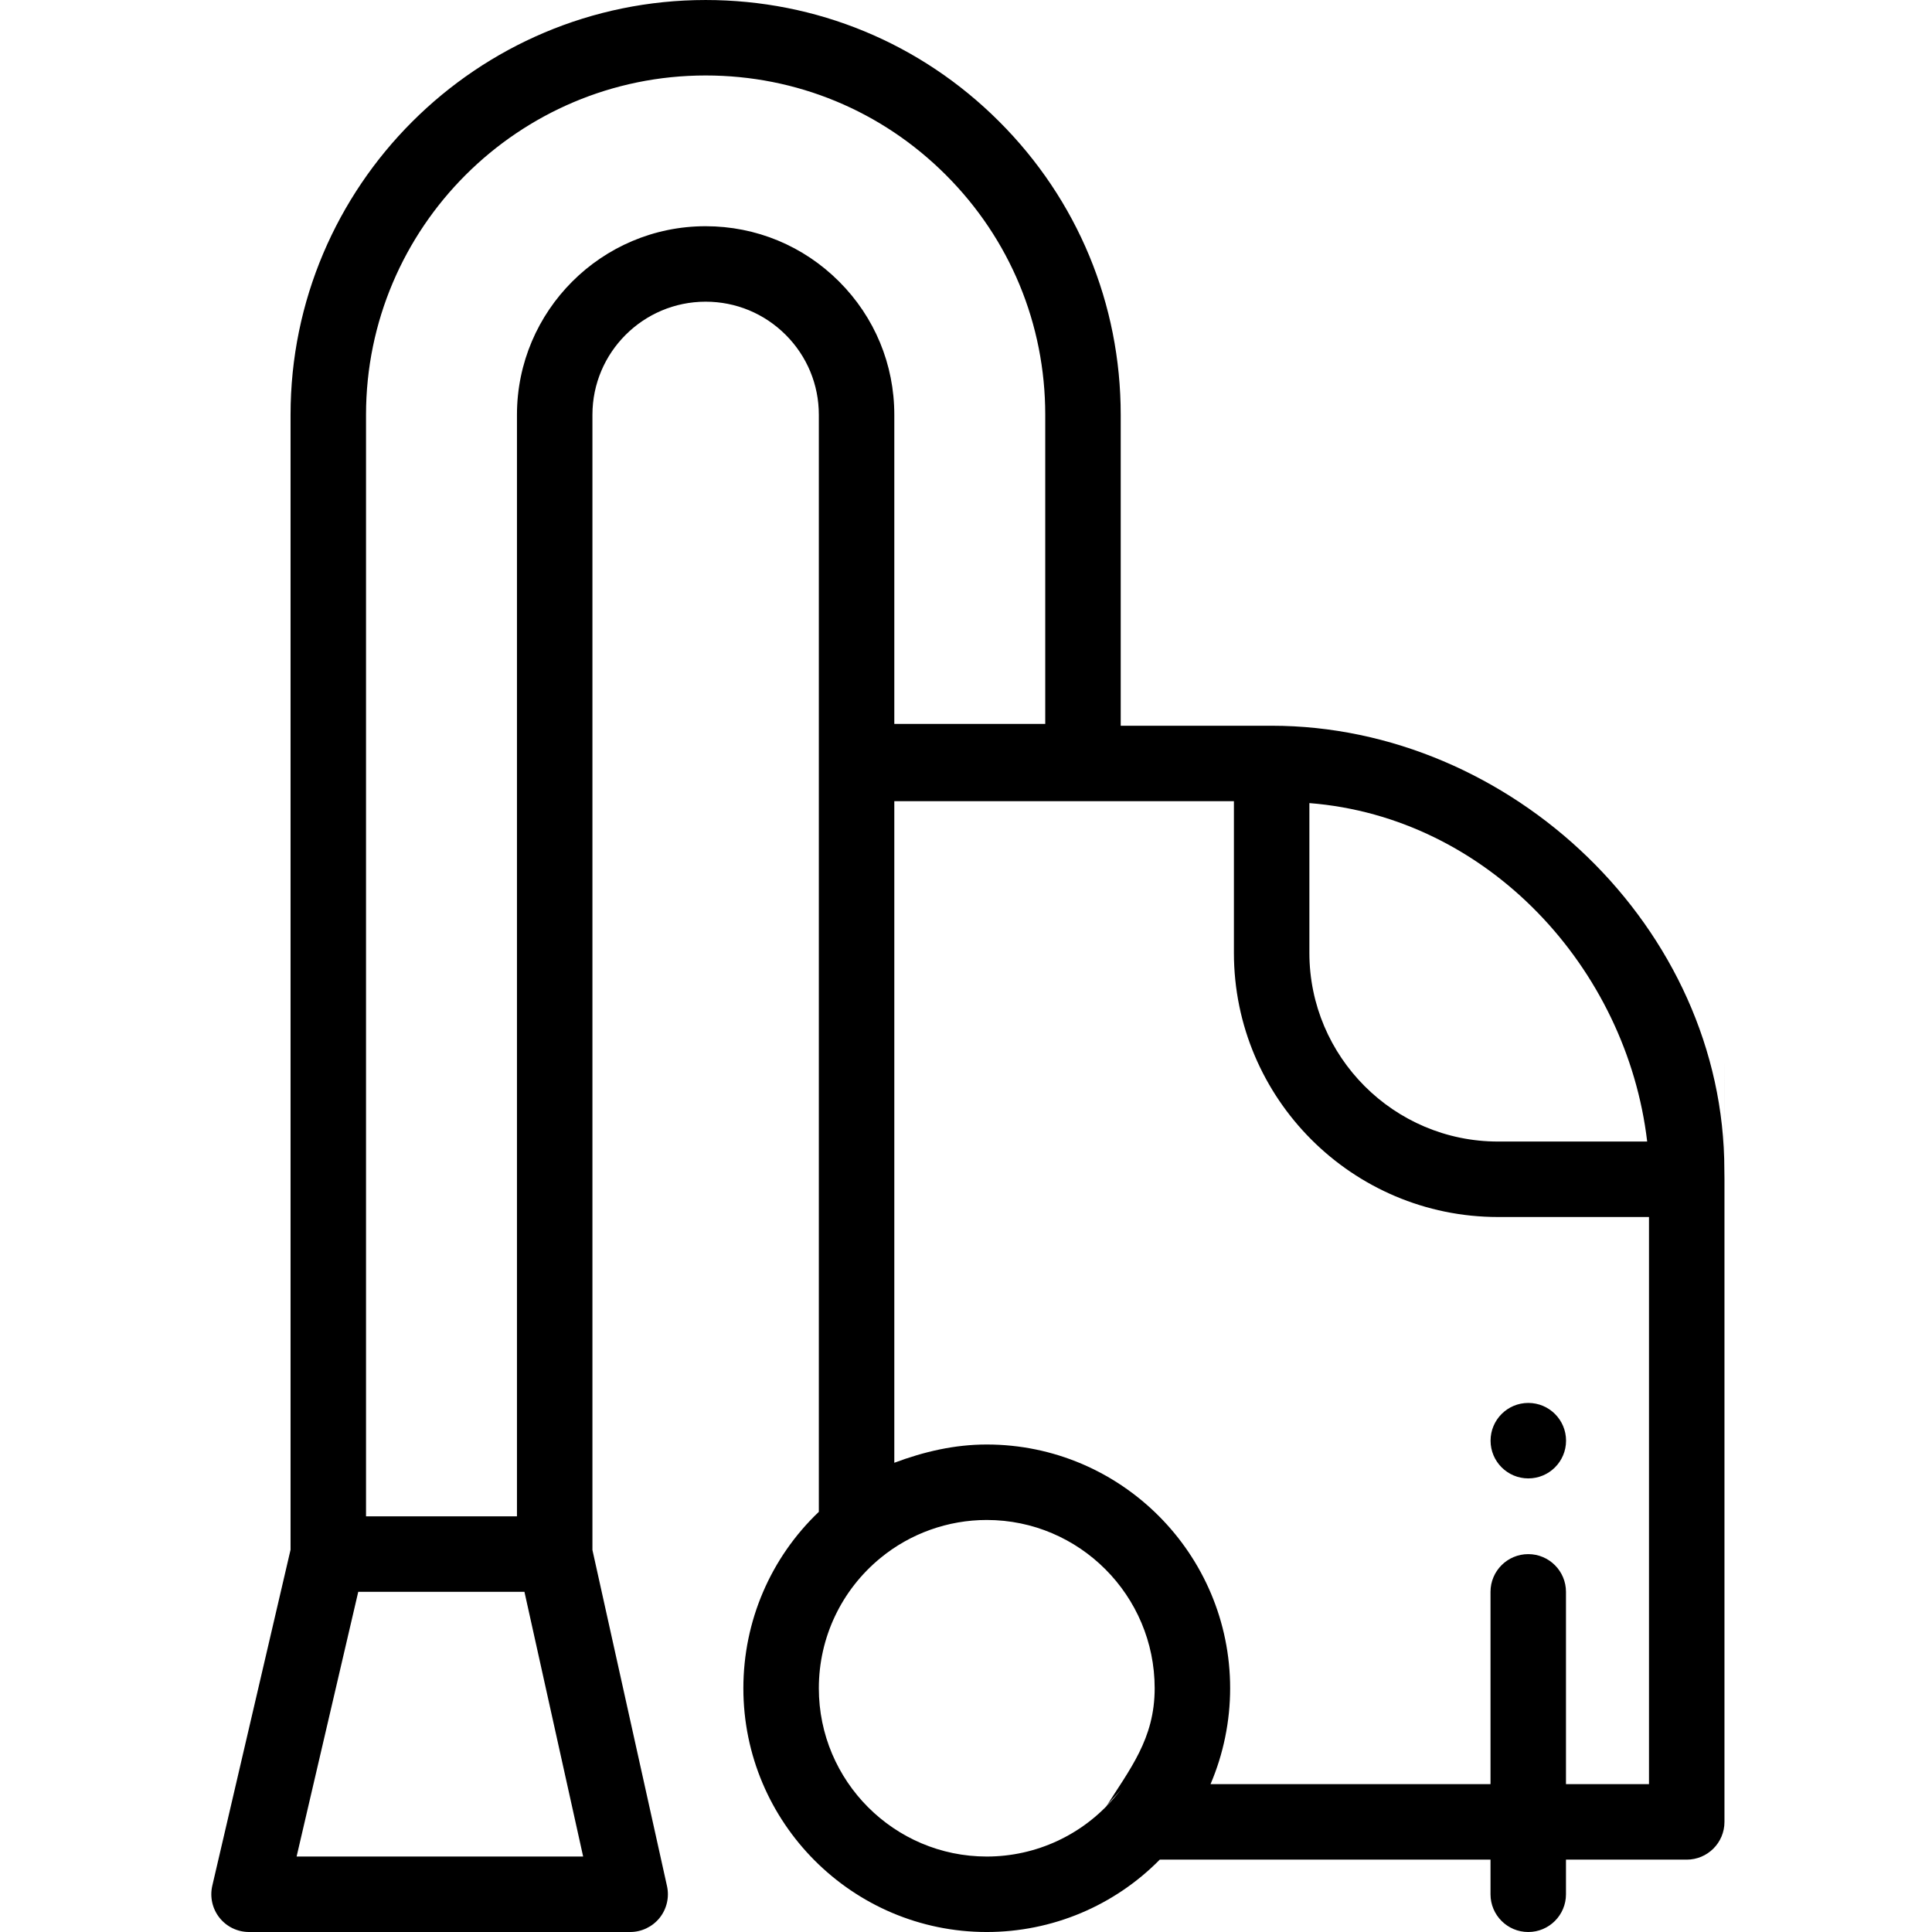 <svg height="26px" viewBox="-56 0 512 512" width="26px" xmlns="http://www.w3.org/2000/svg"><path d="m400.969 310.059c0-64.109-56.594-117.73-119.969-117.73h-40v-82.406c0-29.371-11.441-56.98-32.219-77.73-20.77-20.762-48.391-32.191-77.781-32.191-60.648 0-110 49.309-110 109.922v300.777l-20.738 89.031c-.691 2.969.008 6.098 1.906 8.488 1.891 2.391 4.781 3.781 7.832 3.781h101c3.031 0 5.898-1.379 7.801-3.738 1.898-2.371 2.617-5.473 1.961-8.434l-19.762-89.066v-300.84c0-16.531 13.461-29.973 30-29.973 8.012 0 15.539 3.121 21.211 8.781 5.668 5.668 8.789 13.191 8.789 21.191v290.727c-12.77 12.16-20 28.953-20 46.762 0 35.621 28.93 64.59 64.5 64.59 17.328 0 33.789-6.941 45.852-19.18h87.648v9.18c0 5.52 4.48 10 10 10s10-4.48 10-10v-9.18h32c5.52 0 10-4.48 10-10v-170.492c0-.758-.012-1.52-.031-2.27 0-.418.02.75 0 0 0-64.109.02.75 0 0zm-109.969-97.23c47.348 3.719 84.109 43.742 89.52 89.691h-39.52c-27.57 0-50-22.43-50-50zm-268.398 279.172 16.34-70.16h44.039l15.559 70.16zm108.398-432.051c-27.57 0-50 22.422-50 49.973v291.918h-40v-291.918c0-49.582 40.371-89.922 90-89.922 24.051 0 46.648 9.352 63.641 26.34 17 16.969 26.359 39.551 26.359 63.582v81.918h-40v-81.918c0-13.352-5.199-25.891-14.648-35.332-9.453-9.441-22-14.641-35.352-14.641zm108.352 416.391c-8.461 9.949-20.801 15.66-33.852 15.66-24.539 0-44.5-20-44.5-44.59 0-13.43 5.961-26.02 16.352-34.539 7.898-6.492 17.887-10.062 28.148-10.062 24.539 0 44.5 20.012 44.5 44.602 0 13.461-6.566 21.367-13.273 32.016 1.172-1.859 2.992-3.559 4.445-5.219-.617.703-1.215 1.422-1.82 2.133-8.461 9.949 6.867-8.051 0 0zm141.648-3.52h-22v-50.961c0-5.52-4.48-10-10-10s-10 4.48-10 10v50.961h-74.199c3.426-7.996 5.199-16.711 5.199-25.41 0-35.621-28.93-64.602-64.5-64.602-8.508 0-16.582 1.875-24.5 4.84v-175.32h90v40.191c0 38.602 31.398 70 70 70h40zm0 0"/><path d="m349.02 391.793c-5.523 0-10.004-4.477-10.004-10 0-5.523 4.473-10 9.992-10h.012c5.523 0 10 4.477 10 10 0 5.523-4.477 10-10 10zm0 0"/></svg>
